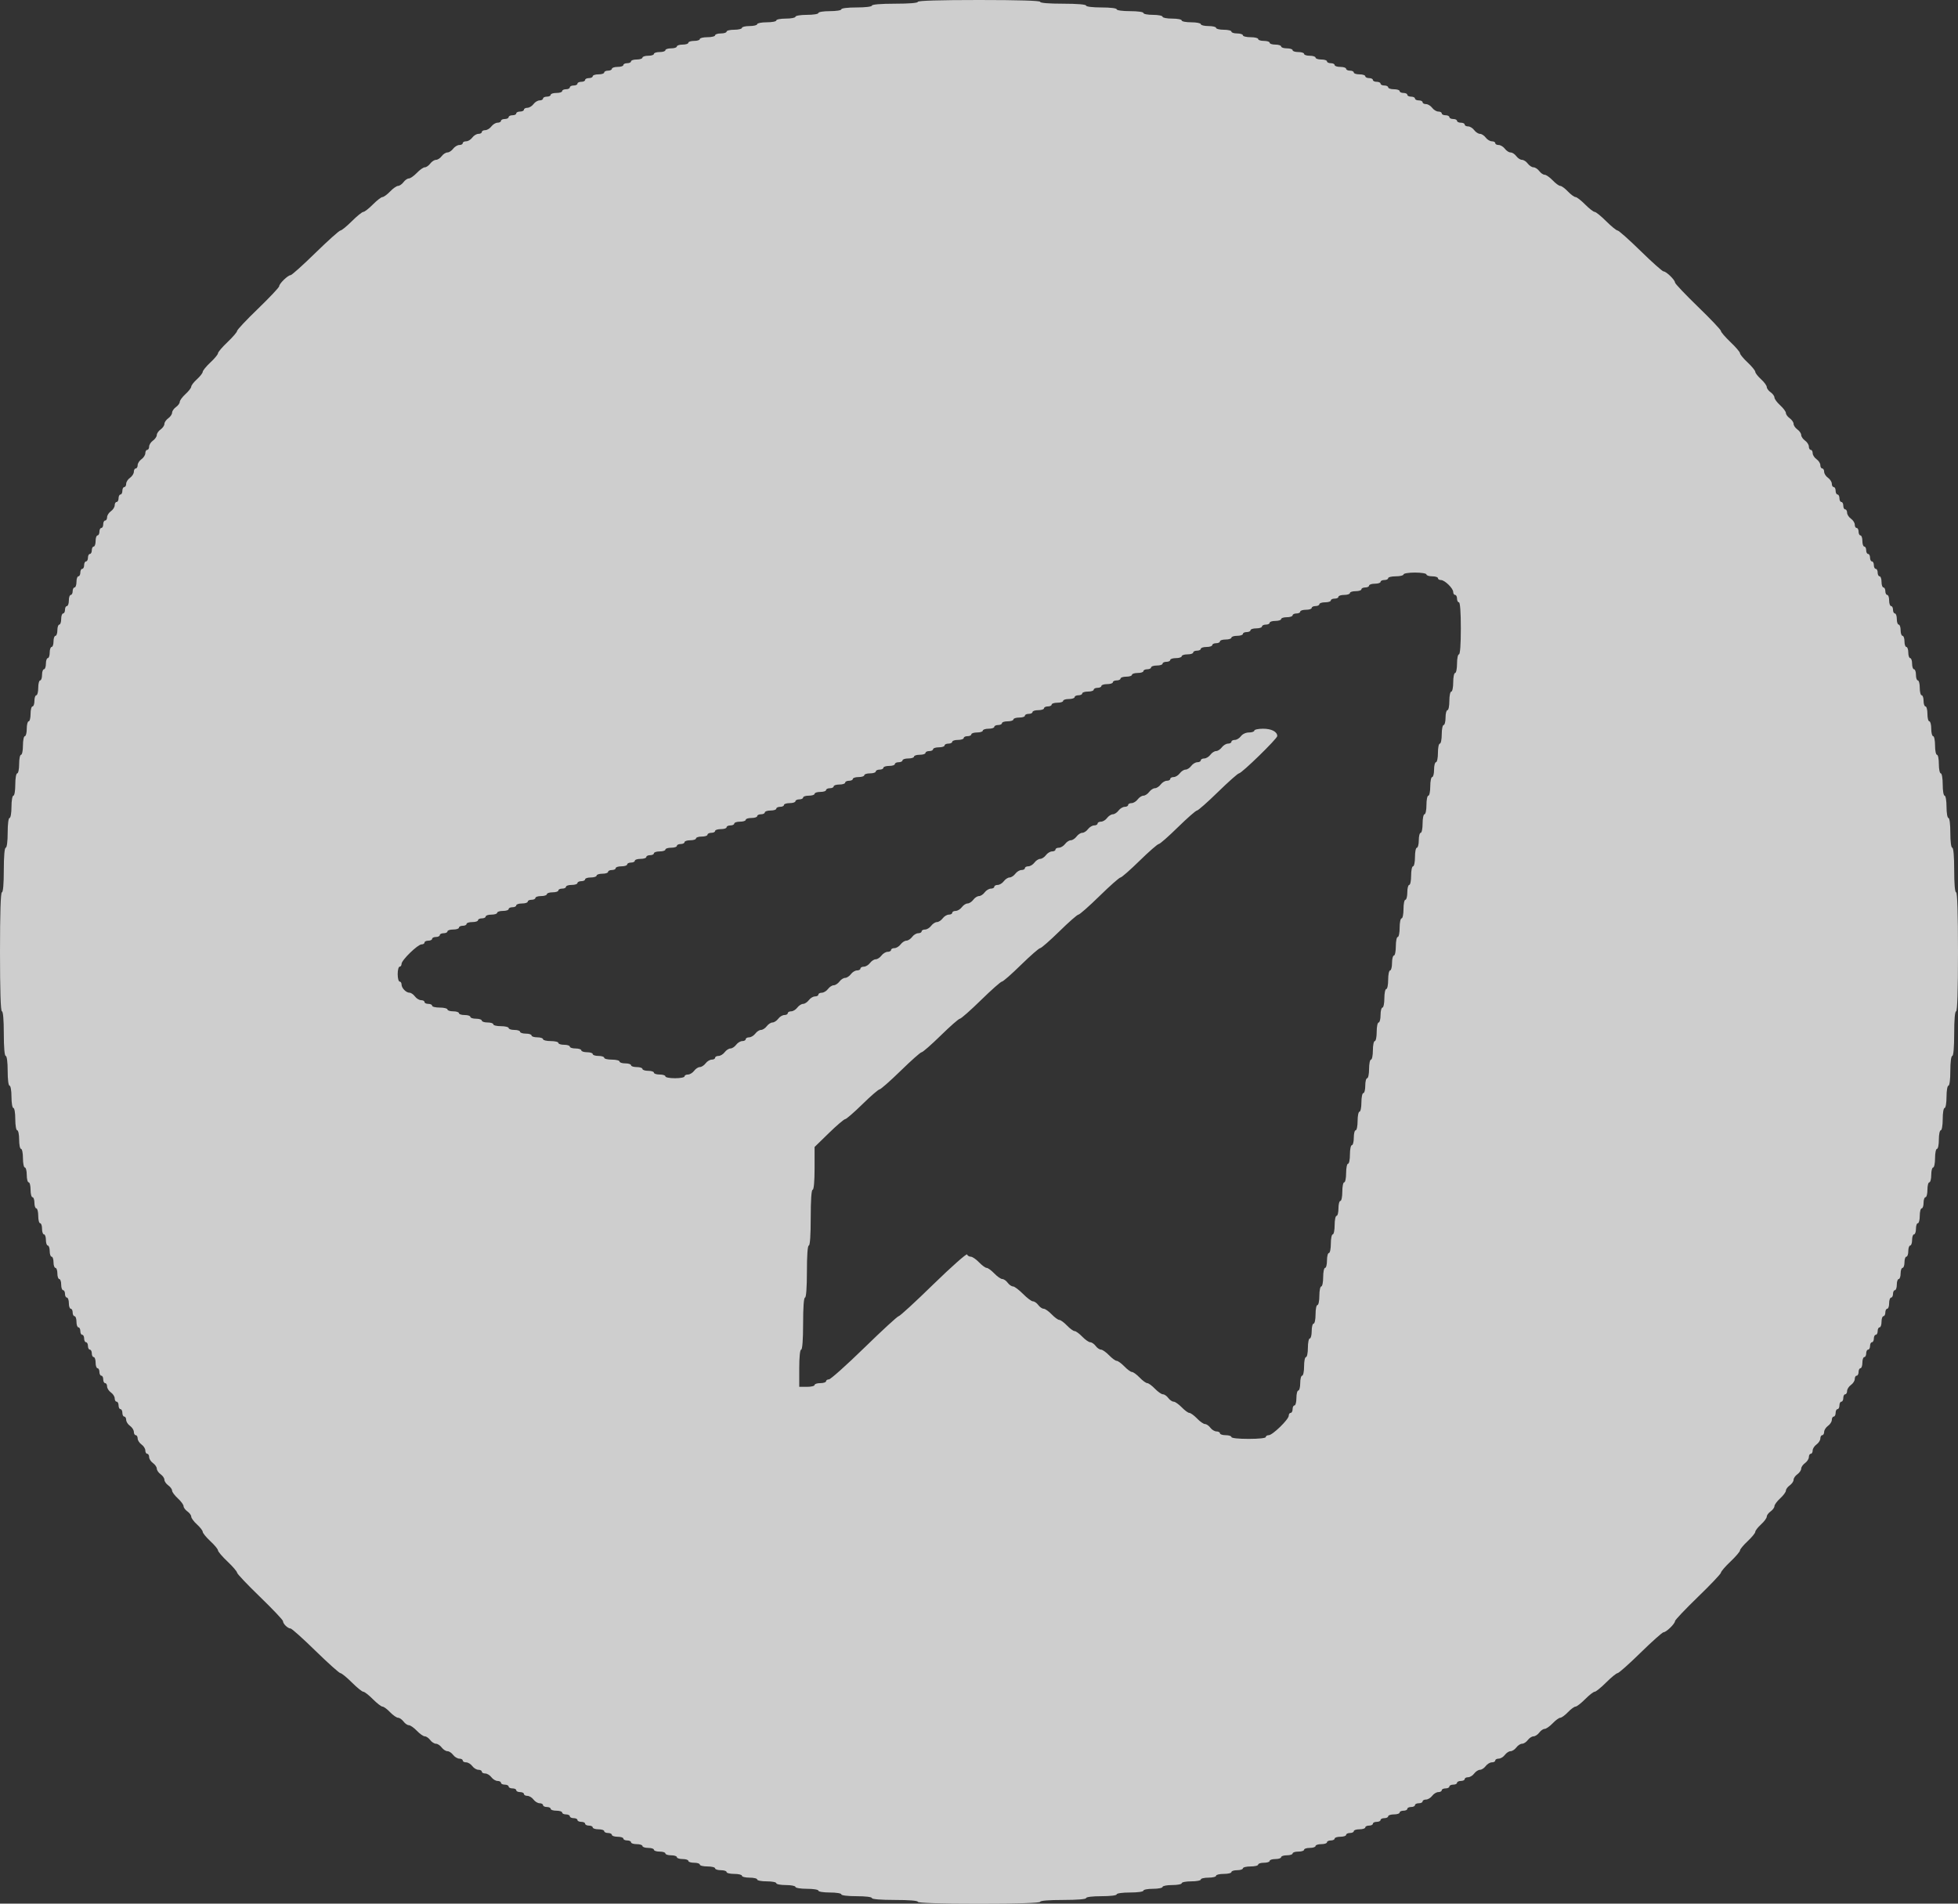 <svg width="36" height="35" viewBox="0 0 36 35" fill="none" xmlns="http://www.w3.org/2000/svg">
<rect x="0" y="0" width="36" height="35" fill="#333333" stroke="none"/>
<path fill-rule="evenodd" clip-rule="evenodd" d="M16.875 0.034C16.875 0.055 16.711 0.068 16.453 0.068C16.195 0.068 16.031 0.082 16.031 0.103C16.031 0.122 15.914 0.137 15.75 0.137C15.586 0.137 15.469 0.151 15.469 0.171C15.469 0.19 15.375 0.205 15.258 0.205C15.141 0.205 15.047 0.22 15.047 0.239C15.047 0.258 14.953 0.273 14.836 0.273C14.719 0.273 14.625 0.289 14.625 0.308C14.625 0.326 14.546 0.342 14.449 0.342C14.352 0.342 14.273 0.357 14.273 0.376C14.273 0.395 14.194 0.41 14.098 0.41C14.001 0.41 13.922 0.426 13.922 0.444C13.922 0.463 13.859 0.479 13.781 0.479C13.704 0.479 13.641 0.494 13.641 0.513C13.641 0.531 13.577 0.547 13.5 0.547C13.423 0.547 13.359 0.562 13.359 0.581C13.359 0.6 13.312 0.615 13.254 0.615C13.196 0.615 13.148 0.631 13.148 0.649C13.148 0.668 13.085 0.684 13.008 0.684C12.931 0.684 12.867 0.699 12.867 0.718C12.867 0.737 12.82 0.752 12.762 0.752C12.704 0.752 12.656 0.767 12.656 0.786C12.656 0.805 12.609 0.82 12.551 0.82C12.493 0.82 12.445 0.836 12.445 0.854C12.445 0.873 12.398 0.889 12.34 0.889C12.282 0.889 12.234 0.904 12.234 0.923C12.234 0.942 12.187 0.957 12.129 0.957C12.071 0.957 12.023 0.972 12.023 0.991C12.023 1.01 11.976 1.025 11.918 1.025C11.86 1.025 11.812 1.041 11.812 1.06C11.812 1.078 11.765 1.094 11.707 1.094C11.649 1.094 11.602 1.109 11.602 1.128C11.602 1.147 11.57 1.162 11.531 1.162C11.493 1.162 11.461 1.177 11.461 1.196C11.461 1.215 11.414 1.23 11.355 1.23C11.297 1.23 11.25 1.246 11.25 1.265C11.25 1.283 11.218 1.299 11.18 1.299C11.141 1.299 11.109 1.314 11.109 1.333C11.109 1.352 11.062 1.367 11.004 1.367C10.946 1.367 10.898 1.383 10.898 1.401C10.898 1.42 10.867 1.436 10.828 1.436C10.79 1.436 10.758 1.451 10.758 1.47C10.758 1.489 10.726 1.504 10.688 1.504C10.649 1.504 10.617 1.519 10.617 1.538C10.617 1.557 10.585 1.572 10.547 1.572C10.508 1.572 10.477 1.588 10.477 1.606C10.477 1.625 10.445 1.641 10.406 1.641C10.368 1.641 10.336 1.656 10.336 1.675C10.336 1.694 10.289 1.709 10.23 1.709C10.172 1.709 10.125 1.724 10.125 1.743C10.125 1.762 10.093 1.777 10.055 1.777C10.016 1.777 9.984 1.793 9.984 1.812C9.984 1.83 9.956 1.846 9.922 1.846C9.887 1.846 9.836 1.876 9.809 1.914C9.781 1.952 9.73 1.982 9.695 1.982C9.661 1.982 9.633 1.998 9.633 2.017C9.633 2.035 9.601 2.051 9.562 2.051C9.524 2.051 9.492 2.066 9.492 2.085C9.492 2.104 9.461 2.119 9.422 2.119C9.383 2.119 9.352 2.135 9.352 2.153C9.352 2.172 9.32 2.188 9.281 2.188C9.243 2.188 9.211 2.203 9.211 2.222C9.211 2.24 9.183 2.256 9.148 2.256C9.114 2.256 9.063 2.287 9.035 2.324C9.007 2.362 8.956 2.393 8.922 2.393C8.888 2.393 8.859 2.408 8.859 2.427C8.859 2.446 8.831 2.461 8.797 2.461C8.762 2.461 8.711 2.492 8.684 2.529C8.656 2.567 8.605 2.598 8.57 2.598C8.536 2.598 8.508 2.613 8.508 2.632C8.508 2.651 8.48 2.666 8.445 2.666C8.411 2.666 8.36 2.697 8.332 2.734C8.304 2.772 8.257 2.803 8.227 2.803C8.196 2.803 8.149 2.833 8.121 2.871C8.093 2.909 8.046 2.939 8.016 2.939C7.986 2.939 7.938 2.97 7.91 3.008C7.882 3.045 7.838 3.076 7.811 3.076C7.784 3.076 7.718 3.122 7.664 3.179C7.61 3.235 7.544 3.281 7.517 3.281C7.49 3.281 7.446 3.312 7.418 3.35C7.39 3.387 7.345 3.418 7.319 3.418C7.292 3.418 7.226 3.464 7.172 3.521C7.118 3.577 7.055 3.623 7.032 3.623C7.009 3.623 6.93 3.685 6.855 3.76C6.781 3.835 6.702 3.896 6.68 3.896C6.658 3.896 6.563 3.973 6.469 4.067C6.375 4.161 6.28 4.238 6.259 4.238C6.238 4.238 6.032 4.423 5.801 4.648C5.57 4.874 5.364 5.059 5.343 5.059C5.294 5.059 5.133 5.215 5.133 5.263C5.133 5.283 4.959 5.468 4.746 5.674C4.533 5.879 4.359 6.064 4.359 6.085C4.359 6.106 4.28 6.197 4.184 6.289C4.087 6.381 4.008 6.473 4.008 6.495C4.008 6.516 3.945 6.593 3.867 6.665C3.79 6.737 3.727 6.815 3.727 6.837C3.727 6.859 3.679 6.92 3.621 6.973C3.563 7.025 3.516 7.087 3.516 7.109C3.516 7.132 3.468 7.193 3.41 7.246C3.352 7.299 3.305 7.363 3.305 7.389C3.305 7.415 3.273 7.458 3.234 7.485C3.196 7.512 3.164 7.559 3.164 7.588C3.164 7.617 3.132 7.663 3.094 7.69C3.055 7.718 3.023 7.764 3.023 7.793C3.023 7.822 2.992 7.868 2.953 7.896C2.914 7.923 2.883 7.969 2.883 7.998C2.883 8.027 2.851 8.073 2.812 8.101C2.774 8.128 2.742 8.177 2.742 8.211C2.742 8.244 2.726 8.271 2.707 8.271C2.688 8.271 2.672 8.299 2.672 8.332C2.672 8.366 2.64 8.415 2.602 8.442C2.563 8.469 2.531 8.519 2.531 8.552C2.531 8.586 2.515 8.613 2.496 8.613C2.477 8.613 2.461 8.641 2.461 8.674C2.461 8.708 2.429 8.757 2.391 8.784C2.352 8.811 2.32 8.861 2.32 8.894C2.32 8.928 2.304 8.955 2.285 8.955C2.266 8.955 2.25 8.986 2.25 9.023C2.25 9.061 2.234 9.092 2.215 9.092C2.196 9.092 2.18 9.123 2.18 9.16C2.18 9.198 2.164 9.229 2.145 9.229C2.125 9.229 2.109 9.256 2.109 9.289C2.109 9.323 2.078 9.372 2.039 9.399C2 9.427 1.969 9.476 1.969 9.51C1.969 9.543 1.953 9.57 1.934 9.57C1.914 9.57 1.898 9.601 1.898 9.639C1.898 9.676 1.883 9.707 1.863 9.707C1.844 9.707 1.828 9.738 1.828 9.775C1.828 9.813 1.812 9.844 1.793 9.844C1.774 9.844 1.758 9.89 1.758 9.946C1.758 10.003 1.742 10.049 1.723 10.049C1.703 10.049 1.688 10.08 1.688 10.117C1.688 10.155 1.672 10.185 1.652 10.185C1.633 10.185 1.617 10.216 1.617 10.254C1.617 10.291 1.601 10.322 1.582 10.322C1.563 10.322 1.547 10.353 1.547 10.391C1.547 10.428 1.531 10.459 1.512 10.459C1.492 10.459 1.477 10.49 1.477 10.527C1.477 10.565 1.461 10.596 1.441 10.596C1.422 10.596 1.406 10.642 1.406 10.698C1.406 10.755 1.39 10.801 1.371 10.801C1.352 10.801 1.336 10.832 1.336 10.869C1.336 10.907 1.32 10.938 1.301 10.938C1.281 10.938 1.266 10.984 1.266 11.04C1.266 11.096 1.25 11.143 1.23 11.143C1.211 11.143 1.195 11.173 1.195 11.211C1.195 11.248 1.179 11.279 1.16 11.279C1.141 11.279 1.125 11.325 1.125 11.382C1.125 11.438 1.109 11.484 1.09 11.484C1.071 11.484 1.055 11.53 1.055 11.587C1.055 11.643 1.039 11.69 1.02 11.69C1 11.69 0.984 11.736 0.984 11.792C0.984 11.848 0.969 11.895 0.949 11.895C0.93 11.895 0.914 11.941 0.914 11.997C0.914 12.053 0.898 12.1 0.879 12.1C0.86 12.1 0.844 12.146 0.844 12.202C0.844 12.258 0.828 12.305 0.809 12.305C0.789 12.305 0.773 12.351 0.773 12.407C0.773 12.464 0.758 12.51 0.738 12.51C0.719 12.51 0.703 12.571 0.703 12.646C0.703 12.722 0.687 12.783 0.668 12.783C0.649 12.783 0.633 12.829 0.633 12.886C0.633 12.942 0.617 12.988 0.598 12.988C0.578 12.988 0.562 13.05 0.562 13.125C0.562 13.2 0.547 13.262 0.527 13.262C0.508 13.262 0.492 13.323 0.492 13.398C0.492 13.474 0.476 13.535 0.457 13.535C0.438 13.535 0.422 13.612 0.422 13.706C0.422 13.8 0.406 13.877 0.387 13.877C0.367 13.877 0.352 13.954 0.352 14.048C0.352 14.142 0.336 14.219 0.316 14.219C0.297 14.219 0.281 14.31 0.281 14.424C0.281 14.538 0.266 14.629 0.246 14.629C0.227 14.629 0.211 14.72 0.211 14.834C0.211 14.948 0.195 15.039 0.176 15.039C0.155 15.039 0.141 15.153 0.141 15.312C0.141 15.472 0.126 15.586 0.105 15.586C0.084 15.586 0.07 15.745 0.07 15.996C0.07 16.247 0.057 16.406 0.035 16.406C0.012 16.406 0 16.794 0 17.5C0 18.206 0.012 18.594 0.035 18.594C0.057 18.594 0.07 18.753 0.07 19.004C0.07 19.255 0.084 19.414 0.105 19.414C0.126 19.414 0.141 19.528 0.141 19.688C0.141 19.847 0.155 19.961 0.176 19.961C0.195 19.961 0.211 20.052 0.211 20.166C0.211 20.28 0.227 20.371 0.246 20.371C0.266 20.371 0.281 20.462 0.281 20.576C0.281 20.69 0.297 20.781 0.316 20.781C0.336 20.781 0.352 20.858 0.352 20.952C0.352 21.046 0.367 21.123 0.387 21.123C0.406 21.123 0.422 21.2 0.422 21.294C0.422 21.388 0.438 21.465 0.457 21.465C0.476 21.465 0.492 21.526 0.492 21.602C0.492 21.677 0.508 21.738 0.527 21.738C0.547 21.738 0.562 21.8 0.562 21.875C0.562 21.95 0.578 22.012 0.598 22.012C0.617 22.012 0.633 22.058 0.633 22.114C0.633 22.171 0.649 22.217 0.668 22.217C0.687 22.217 0.703 22.278 0.703 22.354C0.703 22.429 0.719 22.49 0.738 22.49C0.758 22.49 0.773 22.536 0.773 22.593C0.773 22.649 0.789 22.695 0.809 22.695C0.828 22.695 0.844 22.741 0.844 22.798C0.844 22.854 0.86 22.9 0.879 22.9C0.898 22.9 0.914 22.947 0.914 23.003C0.914 23.059 0.93 23.105 0.949 23.105C0.969 23.105 0.984 23.152 0.984 23.208C0.984 23.264 1 23.311 1.02 23.311C1.039 23.311 1.055 23.357 1.055 23.413C1.055 23.47 1.071 23.516 1.09 23.516C1.109 23.516 1.125 23.562 1.125 23.618C1.125 23.675 1.141 23.721 1.16 23.721C1.179 23.721 1.195 23.752 1.195 23.789C1.195 23.827 1.211 23.857 1.23 23.857C1.25 23.857 1.266 23.904 1.266 23.96C1.266 24.016 1.281 24.062 1.301 24.062C1.32 24.062 1.336 24.093 1.336 24.131C1.336 24.169 1.352 24.199 1.371 24.199C1.39 24.199 1.406 24.245 1.406 24.302C1.406 24.358 1.422 24.404 1.441 24.404C1.461 24.404 1.477 24.435 1.477 24.473C1.477 24.51 1.492 24.541 1.512 24.541C1.531 24.541 1.547 24.572 1.547 24.609C1.547 24.647 1.563 24.678 1.582 24.678C1.601 24.678 1.617 24.709 1.617 24.746C1.617 24.784 1.633 24.814 1.652 24.814C1.672 24.814 1.688 24.845 1.688 24.883C1.688 24.92 1.703 24.951 1.723 24.951C1.742 24.951 1.758 24.997 1.758 25.054C1.758 25.11 1.774 25.156 1.793 25.156C1.812 25.156 1.828 25.187 1.828 25.225C1.828 25.262 1.844 25.293 1.863 25.293C1.883 25.293 1.898 25.324 1.898 25.361C1.898 25.399 1.914 25.43 1.934 25.43C1.953 25.43 1.969 25.457 1.969 25.491C1.969 25.524 2 25.573 2.039 25.601C2.078 25.628 2.109 25.677 2.109 25.711C2.109 25.744 2.125 25.771 2.145 25.771C2.164 25.771 2.18 25.802 2.18 25.84C2.18 25.877 2.196 25.908 2.215 25.908C2.234 25.908 2.25 25.939 2.25 25.977C2.25 26.014 2.266 26.045 2.285 26.045C2.304 26.045 2.32 26.072 2.32 26.106C2.32 26.139 2.352 26.189 2.391 26.216C2.429 26.243 2.461 26.293 2.461 26.326C2.461 26.359 2.477 26.387 2.496 26.387C2.515 26.387 2.531 26.414 2.531 26.448C2.531 26.481 2.563 26.53 2.602 26.558C2.64 26.585 2.672 26.634 2.672 26.668C2.672 26.701 2.688 26.729 2.707 26.729C2.726 26.729 2.742 26.756 2.742 26.789C2.742 26.823 2.774 26.872 2.812 26.899C2.851 26.927 2.883 26.973 2.883 27.002C2.883 27.031 2.914 27.077 2.953 27.105C2.992 27.132 3.023 27.178 3.023 27.207C3.023 27.236 3.055 27.282 3.094 27.31C3.132 27.337 3.164 27.38 3.164 27.406C3.164 27.432 3.212 27.496 3.27 27.549C3.328 27.602 3.375 27.666 3.375 27.692C3.375 27.718 3.407 27.761 3.445 27.788C3.484 27.815 3.516 27.859 3.516 27.884C3.516 27.91 3.563 27.975 3.621 28.027C3.679 28.08 3.727 28.141 3.727 28.163C3.727 28.186 3.79 28.263 3.867 28.335C3.945 28.407 4.008 28.484 4.008 28.505C4.008 28.527 4.087 28.619 4.184 28.711C4.28 28.802 4.359 28.894 4.359 28.915C4.359 28.935 4.549 29.136 4.781 29.36C5.013 29.585 5.203 29.785 5.203 29.806C5.203 29.855 5.292 29.941 5.342 29.941C5.364 29.941 5.57 30.126 5.801 30.352C6.032 30.577 6.238 30.762 6.259 30.762C6.28 30.762 6.375 30.839 6.469 30.933C6.563 31.027 6.658 31.104 6.68 31.104C6.702 31.104 6.781 31.165 6.855 31.24C6.93 31.315 7.009 31.377 7.032 31.377C7.055 31.377 7.118 31.423 7.172 31.48C7.226 31.536 7.292 31.582 7.319 31.582C7.345 31.582 7.39 31.613 7.418 31.65C7.446 31.688 7.49 31.719 7.517 31.719C7.544 31.719 7.61 31.765 7.664 31.821C7.718 31.878 7.784 31.924 7.811 31.924C7.838 31.924 7.882 31.955 7.91 31.992C7.938 32.03 7.986 32.06 8.016 32.06C8.046 32.06 8.093 32.091 8.121 32.129C8.149 32.166 8.196 32.197 8.227 32.197C8.257 32.197 8.304 32.228 8.332 32.266C8.36 32.303 8.411 32.334 8.445 32.334C8.48 32.334 8.508 32.349 8.508 32.368C8.508 32.387 8.536 32.402 8.57 32.402C8.605 32.402 8.656 32.433 8.684 32.471C8.711 32.508 8.762 32.539 8.797 32.539C8.831 32.539 8.859 32.554 8.859 32.573C8.859 32.592 8.888 32.607 8.922 32.607C8.956 32.607 9.007 32.638 9.035 32.676C9.063 32.713 9.114 32.744 9.148 32.744C9.183 32.744 9.211 32.76 9.211 32.778C9.211 32.797 9.243 32.812 9.281 32.812C9.32 32.812 9.352 32.828 9.352 32.847C9.352 32.865 9.383 32.881 9.422 32.881C9.461 32.881 9.492 32.896 9.492 32.915C9.492 32.934 9.524 32.949 9.562 32.949C9.601 32.949 9.633 32.965 9.633 32.983C9.633 33.002 9.661 33.018 9.695 33.018C9.73 33.018 9.781 33.048 9.809 33.086C9.836 33.123 9.887 33.154 9.922 33.154C9.956 33.154 9.984 33.17 9.984 33.188C9.984 33.207 10.016 33.223 10.055 33.223C10.093 33.223 10.125 33.238 10.125 33.257C10.125 33.276 10.172 33.291 10.23 33.291C10.289 33.291 10.336 33.306 10.336 33.325C10.336 33.344 10.368 33.359 10.406 33.359C10.445 33.359 10.477 33.375 10.477 33.394C10.477 33.412 10.508 33.428 10.547 33.428C10.585 33.428 10.617 33.443 10.617 33.462C10.617 33.481 10.649 33.496 10.688 33.496C10.726 33.496 10.758 33.511 10.758 33.53C10.758 33.549 10.79 33.565 10.828 33.565C10.867 33.565 10.898 33.58 10.898 33.599C10.898 33.617 10.946 33.633 11.004 33.633C11.062 33.633 11.109 33.648 11.109 33.667C11.109 33.686 11.141 33.701 11.18 33.701C11.218 33.701 11.25 33.717 11.25 33.735C11.25 33.754 11.297 33.77 11.355 33.77C11.414 33.77 11.461 33.785 11.461 33.804C11.461 33.822 11.493 33.838 11.531 33.838C11.57 33.838 11.602 33.853 11.602 33.872C11.602 33.891 11.649 33.906 11.707 33.906C11.765 33.906 11.812 33.922 11.812 33.94C11.812 33.959 11.86 33.975 11.918 33.975C11.976 33.975 12.023 33.99 12.023 34.009C12.023 34.028 12.071 34.043 12.129 34.043C12.187 34.043 12.234 34.058 12.234 34.077C12.234 34.096 12.282 34.111 12.34 34.111C12.398 34.111 12.445 34.127 12.445 34.145C12.445 34.164 12.493 34.18 12.551 34.18C12.609 34.18 12.656 34.195 12.656 34.214C12.656 34.233 12.704 34.248 12.762 34.248C12.82 34.248 12.867 34.263 12.867 34.282C12.867 34.301 12.931 34.316 13.008 34.316C13.085 34.316 13.148 34.332 13.148 34.351C13.148 34.369 13.196 34.385 13.254 34.385C13.312 34.385 13.359 34.4 13.359 34.419C13.359 34.438 13.423 34.453 13.5 34.453C13.577 34.453 13.641 34.468 13.641 34.487C13.641 34.506 13.704 34.522 13.781 34.522C13.859 34.522 13.922 34.537 13.922 34.556C13.922 34.575 14.001 34.59 14.098 34.59C14.194 34.59 14.273 34.605 14.273 34.624C14.273 34.643 14.352 34.658 14.449 34.658C14.546 34.658 14.625 34.674 14.625 34.692C14.625 34.711 14.719 34.727 14.836 34.727C14.953 34.727 15.047 34.742 15.047 34.761C15.047 34.78 15.141 34.795 15.258 34.795C15.375 34.795 15.469 34.81 15.469 34.829C15.469 34.849 15.586 34.863 15.75 34.863C15.914 34.863 16.031 34.877 16.031 34.898C16.031 34.918 16.195 34.932 16.453 34.932C16.711 34.932 16.875 34.945 16.875 34.966C16.875 34.988 17.273 35 18 35C18.727 35 19.125 34.988 19.125 34.966C19.125 34.945 19.289 34.932 19.547 34.932C19.805 34.932 19.969 34.918 19.969 34.898C19.969 34.877 20.086 34.863 20.25 34.863C20.414 34.863 20.531 34.849 20.531 34.829C20.531 34.81 20.637 34.795 20.777 34.795C20.918 34.795 21.023 34.78 21.023 34.761C21.023 34.742 21.102 34.727 21.199 34.727C21.296 34.727 21.375 34.711 21.375 34.692C21.375 34.674 21.454 34.658 21.551 34.658C21.648 34.658 21.727 34.643 21.727 34.624C21.727 34.605 21.806 34.59 21.902 34.59C21.999 34.59 22.078 34.575 22.078 34.556C22.078 34.537 22.141 34.522 22.219 34.522C22.296 34.522 22.359 34.506 22.359 34.487C22.359 34.468 22.423 34.453 22.5 34.453C22.577 34.453 22.641 34.438 22.641 34.419C22.641 34.4 22.688 34.385 22.746 34.385C22.804 34.385 22.852 34.369 22.852 34.351C22.852 34.332 22.915 34.316 22.992 34.316C23.07 34.316 23.133 34.301 23.133 34.282C23.133 34.263 23.18 34.248 23.238 34.248C23.296 34.248 23.344 34.233 23.344 34.214C23.344 34.195 23.391 34.18 23.449 34.18C23.507 34.18 23.555 34.164 23.555 34.145C23.555 34.127 23.602 34.111 23.66 34.111C23.718 34.111 23.766 34.096 23.766 34.077C23.766 34.058 23.813 34.043 23.871 34.043C23.929 34.043 23.977 34.028 23.977 34.009C23.977 33.99 24.024 33.975 24.082 33.975C24.14 33.975 24.188 33.959 24.188 33.94C24.188 33.922 24.235 33.906 24.293 33.906C24.351 33.906 24.398 33.891 24.398 33.872C24.398 33.853 24.43 33.838 24.469 33.838C24.507 33.838 24.539 33.822 24.539 33.804C24.539 33.785 24.587 33.77 24.645 33.77C24.703 33.77 24.75 33.754 24.75 33.735C24.75 33.717 24.782 33.701 24.82 33.701C24.859 33.701 24.891 33.686 24.891 33.667C24.891 33.648 24.938 33.633 24.996 33.633C25.054 33.633 25.102 33.617 25.102 33.599C25.102 33.58 25.133 33.565 25.172 33.565C25.21 33.565 25.242 33.549 25.242 33.53C25.242 33.511 25.274 33.496 25.312 33.496C25.351 33.496 25.383 33.481 25.383 33.462C25.383 33.443 25.415 33.428 25.453 33.428C25.492 33.428 25.523 33.412 25.523 33.394C25.523 33.375 25.571 33.359 25.629 33.359C25.687 33.359 25.734 33.344 25.734 33.325C25.734 33.306 25.766 33.291 25.805 33.291C25.843 33.291 25.875 33.276 25.875 33.257C25.875 33.238 25.907 33.223 25.945 33.223C25.984 33.223 26.016 33.207 26.016 33.188C26.016 33.17 26.047 33.154 26.086 33.154C26.125 33.154 26.156 33.139 26.156 33.12C26.156 33.101 26.184 33.086 26.219 33.086C26.253 33.086 26.304 33.055 26.332 33.018C26.36 32.98 26.411 32.949 26.445 32.949C26.48 32.949 26.508 32.934 26.508 32.915C26.508 32.896 26.54 32.881 26.578 32.881C26.617 32.881 26.648 32.865 26.648 32.847C26.648 32.828 26.68 32.812 26.719 32.812C26.757 32.812 26.789 32.797 26.789 32.778C26.789 32.76 26.821 32.744 26.859 32.744C26.898 32.744 26.93 32.729 26.93 32.71C26.93 32.691 26.958 32.676 26.992 32.676C27.027 32.676 27.078 32.645 27.105 32.607C27.133 32.57 27.181 32.539 27.211 32.539C27.241 32.539 27.288 32.508 27.316 32.471C27.344 32.433 27.395 32.402 27.43 32.402C27.464 32.402 27.492 32.387 27.492 32.368C27.492 32.349 27.52 32.334 27.555 32.334C27.589 32.334 27.64 32.303 27.668 32.266C27.696 32.228 27.743 32.197 27.773 32.197C27.804 32.197 27.851 32.166 27.879 32.129C27.907 32.091 27.954 32.06 27.984 32.06C28.015 32.06 28.062 32.03 28.09 31.992C28.118 31.955 28.165 31.924 28.195 31.924C28.225 31.924 28.273 31.893 28.301 31.855C28.329 31.818 28.373 31.787 28.4 31.787C28.427 31.787 28.493 31.741 28.547 31.685C28.601 31.628 28.664 31.582 28.688 31.582C28.711 31.582 28.774 31.536 28.828 31.48C28.882 31.423 28.945 31.377 28.968 31.377C28.991 31.377 29.07 31.315 29.145 31.24C29.219 31.165 29.298 31.104 29.32 31.104C29.342 31.104 29.437 31.027 29.531 30.933C29.625 30.839 29.72 30.762 29.741 30.762C29.762 30.762 29.953 30.593 30.164 30.386C30.375 30.179 30.566 30.01 30.586 30.01C30.636 30.01 30.797 29.853 30.797 29.805C30.797 29.785 30.987 29.585 31.219 29.36C31.451 29.136 31.641 28.935 31.641 28.915C31.641 28.894 31.72 28.802 31.816 28.711C31.913 28.619 31.992 28.527 31.992 28.505C31.992 28.484 32.056 28.407 32.133 28.335C32.21 28.263 32.273 28.186 32.273 28.163C32.273 28.141 32.321 28.08 32.379 28.027C32.437 27.975 32.484 27.91 32.484 27.884C32.484 27.859 32.516 27.815 32.555 27.788C32.593 27.761 32.625 27.718 32.625 27.692C32.625 27.666 32.672 27.602 32.73 27.549C32.788 27.496 32.836 27.432 32.836 27.406C32.836 27.38 32.868 27.337 32.906 27.31C32.945 27.282 32.977 27.236 32.977 27.207C32.977 27.178 33.008 27.132 33.047 27.105C33.086 27.077 33.117 27.031 33.117 27.002C33.117 26.973 33.149 26.927 33.188 26.899C33.226 26.872 33.258 26.823 33.258 26.789C33.258 26.756 33.274 26.729 33.293 26.729C33.312 26.729 33.328 26.701 33.328 26.668C33.328 26.634 33.36 26.585 33.398 26.558C33.437 26.53 33.469 26.481 33.469 26.448C33.469 26.414 33.485 26.387 33.504 26.387C33.523 26.387 33.539 26.359 33.539 26.326C33.539 26.293 33.571 26.243 33.609 26.216C33.648 26.189 33.68 26.139 33.68 26.106C33.68 26.072 33.696 26.045 33.715 26.045C33.734 26.045 33.75 26.014 33.75 25.977C33.75 25.939 33.766 25.908 33.785 25.908C33.804 25.908 33.82 25.877 33.82 25.84C33.82 25.802 33.836 25.771 33.855 25.771C33.875 25.771 33.891 25.741 33.891 25.703C33.891 25.666 33.906 25.635 33.926 25.635C33.945 25.635 33.961 25.607 33.961 25.574C33.961 25.541 33.993 25.491 34.031 25.464C34.07 25.437 34.102 25.387 34.102 25.354C34.102 25.32 34.117 25.293 34.137 25.293C34.156 25.293 34.172 25.262 34.172 25.225C34.172 25.187 34.188 25.156 34.207 25.156C34.226 25.156 34.242 25.11 34.242 25.054C34.242 24.997 34.258 24.951 34.277 24.951C34.297 24.951 34.312 24.92 34.312 24.883C34.312 24.845 34.328 24.814 34.348 24.814C34.367 24.814 34.383 24.784 34.383 24.746C34.383 24.709 34.399 24.678 34.418 24.678C34.437 24.678 34.453 24.647 34.453 24.609C34.453 24.572 34.469 24.541 34.488 24.541C34.508 24.541 34.523 24.51 34.523 24.473C34.523 24.435 34.539 24.404 34.559 24.404C34.578 24.404 34.594 24.358 34.594 24.302C34.594 24.245 34.61 24.199 34.629 24.199C34.648 24.199 34.664 24.169 34.664 24.131C34.664 24.093 34.68 24.062 34.699 24.062C34.719 24.062 34.734 24.016 34.734 23.96C34.734 23.904 34.75 23.857 34.77 23.857C34.789 23.857 34.805 23.827 34.805 23.789C34.805 23.752 34.821 23.721 34.84 23.721C34.859 23.721 34.875 23.675 34.875 23.618C34.875 23.562 34.891 23.516 34.91 23.516C34.929 23.516 34.945 23.47 34.945 23.413C34.945 23.357 34.961 23.311 34.98 23.311C35 23.311 35.016 23.264 35.016 23.208C35.016 23.152 35.031 23.105 35.051 23.105C35.07 23.105 35.086 23.059 35.086 23.003C35.086 22.947 35.102 22.9 35.121 22.9C35.14 22.9 35.156 22.854 35.156 22.798C35.156 22.741 35.172 22.695 35.191 22.695C35.211 22.695 35.227 22.649 35.227 22.593C35.227 22.536 35.242 22.49 35.262 22.49C35.281 22.49 35.297 22.429 35.297 22.354C35.297 22.278 35.313 22.217 35.332 22.217C35.351 22.217 35.367 22.171 35.367 22.114C35.367 22.058 35.383 22.012 35.402 22.012C35.422 22.012 35.438 21.95 35.438 21.875C35.438 21.8 35.453 21.738 35.473 21.738C35.492 21.738 35.508 21.677 35.508 21.602C35.508 21.526 35.524 21.465 35.543 21.465C35.562 21.465 35.578 21.388 35.578 21.294C35.578 21.2 35.594 21.123 35.613 21.123C35.633 21.123 35.648 21.046 35.648 20.952C35.648 20.858 35.664 20.781 35.684 20.781C35.703 20.781 35.719 20.69 35.719 20.576C35.719 20.462 35.734 20.371 35.754 20.371C35.773 20.371 35.789 20.28 35.789 20.166C35.789 20.052 35.805 19.961 35.824 19.961C35.845 19.961 35.859 19.847 35.859 19.688C35.859 19.528 35.874 19.414 35.895 19.414C35.916 19.414 35.93 19.255 35.93 19.004C35.93 18.753 35.943 18.594 35.965 18.594C35.988 18.594 36 18.206 36 17.5C36 16.794 35.988 16.406 35.965 16.406C35.943 16.406 35.93 16.247 35.93 15.996C35.93 15.745 35.916 15.586 35.895 15.586C35.874 15.586 35.859 15.472 35.859 15.312C35.859 15.153 35.845 15.039 35.824 15.039C35.805 15.039 35.789 14.948 35.789 14.834C35.789 14.72 35.773 14.629 35.754 14.629C35.734 14.629 35.719 14.538 35.719 14.424C35.719 14.31 35.703 14.219 35.684 14.219C35.664 14.219 35.648 14.142 35.648 14.048C35.648 13.954 35.633 13.877 35.613 13.877C35.594 13.877 35.578 13.8 35.578 13.706C35.578 13.612 35.562 13.535 35.543 13.535C35.524 13.535 35.508 13.474 35.508 13.398C35.508 13.323 35.492 13.262 35.473 13.262C35.453 13.262 35.438 13.2 35.438 13.125C35.438 13.05 35.422 12.988 35.402 12.988C35.383 12.988 35.367 12.942 35.367 12.886C35.367 12.829 35.351 12.783 35.332 12.783C35.313 12.783 35.297 12.722 35.297 12.646C35.297 12.571 35.281 12.51 35.262 12.51C35.242 12.51 35.227 12.464 35.227 12.407C35.227 12.351 35.211 12.305 35.191 12.305C35.172 12.305 35.156 12.258 35.156 12.202C35.156 12.146 35.14 12.1 35.121 12.1C35.102 12.1 35.086 12.053 35.086 11.997C35.086 11.941 35.07 11.895 35.051 11.895C35.031 11.895 35.016 11.848 35.016 11.792C35.016 11.736 35 11.69 34.98 11.69C34.961 11.69 34.945 11.643 34.945 11.587C34.945 11.53 34.929 11.484 34.91 11.484C34.891 11.484 34.875 11.438 34.875 11.382C34.875 11.325 34.859 11.279 34.84 11.279C34.821 11.279 34.805 11.248 34.805 11.211C34.805 11.173 34.789 11.143 34.77 11.143C34.75 11.143 34.734 11.096 34.734 11.04C34.734 10.984 34.719 10.938 34.699 10.938C34.68 10.938 34.664 10.907 34.664 10.869C34.664 10.832 34.648 10.801 34.629 10.801C34.61 10.801 34.594 10.755 34.594 10.698C34.594 10.642 34.578 10.596 34.559 10.596C34.539 10.596 34.523 10.565 34.523 10.527C34.523 10.49 34.508 10.459 34.488 10.459C34.469 10.459 34.453 10.428 34.453 10.391C34.453 10.353 34.437 10.322 34.418 10.322C34.399 10.322 34.383 10.291 34.383 10.254C34.383 10.216 34.367 10.185 34.348 10.185C34.328 10.185 34.312 10.155 34.312 10.117C34.312 10.08 34.297 10.049 34.277 10.049C34.258 10.049 34.242 10.003 34.242 9.946C34.242 9.89 34.226 9.844 34.207 9.844C34.188 9.844 34.172 9.813 34.172 9.775C34.172 9.738 34.156 9.707 34.137 9.707C34.117 9.707 34.102 9.68 34.102 9.646C34.102 9.613 34.07 9.563 34.031 9.536C33.993 9.509 33.961 9.46 33.961 9.426C33.961 9.393 33.945 9.365 33.926 9.365C33.906 9.365 33.891 9.334 33.891 9.297C33.891 9.259 33.875 9.229 33.855 9.229C33.836 9.229 33.82 9.198 33.82 9.16C33.82 9.123 33.804 9.092 33.785 9.092C33.766 9.092 33.75 9.061 33.75 9.023C33.75 8.986 33.734 8.955 33.715 8.955C33.696 8.955 33.68 8.928 33.68 8.894C33.68 8.861 33.648 8.811 33.609 8.784C33.571 8.757 33.539 8.708 33.539 8.674C33.539 8.641 33.523 8.613 33.504 8.613C33.485 8.613 33.469 8.586 33.469 8.552C33.469 8.519 33.437 8.469 33.398 8.442C33.36 8.415 33.328 8.366 33.328 8.332C33.328 8.299 33.312 8.271 33.293 8.271C33.274 8.271 33.258 8.244 33.258 8.211C33.258 8.177 33.226 8.128 33.188 8.101C33.149 8.073 33.117 8.027 33.117 7.998C33.117 7.969 33.086 7.923 33.047 7.896C33.008 7.868 32.977 7.822 32.977 7.793C32.977 7.764 32.945 7.718 32.906 7.69C32.868 7.663 32.836 7.62 32.836 7.594C32.836 7.568 32.788 7.504 32.73 7.451C32.672 7.399 32.625 7.334 32.625 7.308C32.625 7.282 32.593 7.239 32.555 7.212C32.516 7.185 32.484 7.141 32.484 7.116C32.484 7.09 32.437 7.025 32.379 6.973C32.321 6.92 32.273 6.859 32.273 6.837C32.273 6.815 32.21 6.737 32.133 6.665C32.056 6.593 31.992 6.516 31.992 6.495C31.992 6.473 31.913 6.381 31.816 6.289C31.72 6.197 31.641 6.106 31.641 6.085C31.641 6.065 31.451 5.864 31.219 5.64C30.987 5.415 30.797 5.215 30.797 5.195C30.797 5.147 30.636 4.99 30.586 4.99C30.566 4.99 30.375 4.821 30.164 4.614C29.953 4.407 29.762 4.238 29.741 4.238C29.72 4.238 29.625 4.161 29.531 4.067C29.437 3.973 29.342 3.896 29.32 3.896C29.298 3.896 29.219 3.835 29.145 3.76C29.07 3.685 28.991 3.623 28.968 3.623C28.945 3.623 28.882 3.577 28.828 3.521C28.774 3.464 28.711 3.418 28.688 3.418C28.664 3.418 28.601 3.372 28.547 3.315C28.493 3.259 28.427 3.213 28.4 3.213C28.373 3.213 28.329 3.182 28.301 3.145C28.273 3.107 28.225 3.076 28.195 3.076C28.165 3.076 28.118 3.045 28.09 3.008C28.062 2.97 28.015 2.939 27.984 2.939C27.954 2.939 27.907 2.909 27.879 2.871C27.851 2.833 27.804 2.803 27.773 2.803C27.743 2.803 27.696 2.772 27.668 2.734C27.64 2.697 27.589 2.666 27.555 2.666C27.52 2.666 27.492 2.651 27.492 2.632C27.492 2.613 27.464 2.598 27.43 2.598C27.395 2.598 27.344 2.567 27.316 2.529C27.288 2.492 27.241 2.461 27.211 2.461C27.181 2.461 27.133 2.43 27.105 2.393C27.078 2.355 27.027 2.324 26.992 2.324C26.958 2.324 26.93 2.309 26.93 2.29C26.93 2.271 26.898 2.256 26.859 2.256C26.821 2.256 26.789 2.24 26.789 2.222C26.789 2.203 26.757 2.188 26.719 2.188C26.68 2.188 26.648 2.172 26.648 2.153C26.648 2.135 26.617 2.119 26.578 2.119C26.54 2.119 26.508 2.104 26.508 2.085C26.508 2.066 26.48 2.051 26.445 2.051C26.411 2.051 26.36 2.02 26.332 1.982C26.304 1.945 26.253 1.914 26.219 1.914C26.184 1.914 26.156 1.899 26.156 1.88C26.156 1.861 26.125 1.846 26.086 1.846C26.047 1.846 26.016 1.83 26.016 1.812C26.016 1.793 25.984 1.777 25.945 1.777C25.907 1.777 25.875 1.762 25.875 1.743C25.875 1.724 25.843 1.709 25.805 1.709C25.766 1.709 25.734 1.694 25.734 1.675C25.734 1.656 25.687 1.641 25.629 1.641C25.571 1.641 25.523 1.625 25.523 1.606C25.523 1.588 25.492 1.572 25.453 1.572C25.415 1.572 25.383 1.557 25.383 1.538C25.383 1.519 25.351 1.504 25.312 1.504C25.274 1.504 25.242 1.489 25.242 1.47C25.242 1.451 25.21 1.436 25.172 1.436C25.133 1.436 25.102 1.42 25.102 1.401C25.102 1.383 25.054 1.367 24.996 1.367C24.938 1.367 24.891 1.352 24.891 1.333C24.891 1.314 24.859 1.299 24.82 1.299C24.782 1.299 24.75 1.283 24.75 1.265C24.75 1.246 24.703 1.23 24.645 1.23C24.587 1.23 24.539 1.215 24.539 1.196C24.539 1.177 24.507 1.162 24.469 1.162C24.43 1.162 24.398 1.147 24.398 1.128C24.398 1.109 24.351 1.094 24.293 1.094C24.235 1.094 24.188 1.078 24.188 1.06C24.188 1.041 24.14 1.025 24.082 1.025C24.024 1.025 23.977 1.01 23.977 0.991C23.977 0.972 23.929 0.957 23.871 0.957C23.813 0.957 23.766 0.942 23.766 0.923C23.766 0.904 23.718 0.889 23.66 0.889C23.602 0.889 23.555 0.873 23.555 0.854C23.555 0.836 23.507 0.82 23.449 0.82C23.391 0.82 23.344 0.805 23.344 0.786C23.344 0.767 23.296 0.752 23.238 0.752C23.18 0.752 23.133 0.737 23.133 0.718C23.133 0.699 23.07 0.684 22.992 0.684C22.915 0.684 22.852 0.668 22.852 0.649C22.852 0.631 22.804 0.615 22.746 0.615C22.688 0.615 22.641 0.6 22.641 0.581C22.641 0.562 22.577 0.547 22.5 0.547C22.423 0.547 22.359 0.531 22.359 0.513C22.359 0.494 22.296 0.479 22.219 0.479C22.141 0.479 22.078 0.463 22.078 0.444C22.078 0.426 21.999 0.41 21.902 0.41C21.806 0.41 21.727 0.395 21.727 0.376C21.727 0.357 21.648 0.342 21.551 0.342C21.454 0.342 21.375 0.326 21.375 0.308C21.375 0.289 21.296 0.273 21.199 0.273C21.102 0.273 21.023 0.258 21.023 0.239C21.023 0.22 20.918 0.205 20.777 0.205C20.637 0.205 20.531 0.19 20.531 0.171C20.531 0.151 20.414 0.137 20.25 0.137C20.086 0.137 19.969 0.122 19.969 0.103C19.969 0.082 19.805 0.068 19.547 0.068C19.289 0.068 19.125 0.055 19.125 0.034C19.125 0.012 18.727 0 18 0C17.273 0 16.875 0.012 16.875 0.034ZM26.227 10.562C26.227 10.58 26.274 10.596 26.332 10.596C26.39 10.596 26.438 10.611 26.438 10.63C26.438 10.649 26.462 10.664 26.492 10.664C26.562 10.664 26.719 10.816 26.719 10.885C26.719 10.914 26.735 10.938 26.754 10.938C26.773 10.938 26.789 10.968 26.789 11.006C26.789 11.043 26.805 11.074 26.824 11.074C26.846 11.074 26.859 11.257 26.859 11.553C26.859 11.849 26.846 12.031 26.824 12.031C26.805 12.031 26.789 12.108 26.789 12.202C26.789 12.296 26.773 12.373 26.754 12.373C26.735 12.373 26.719 12.45 26.719 12.544C26.719 12.638 26.703 12.715 26.684 12.715C26.664 12.715 26.648 12.792 26.648 12.886C26.648 12.98 26.633 13.057 26.613 13.057C26.594 13.057 26.578 13.118 26.578 13.193C26.578 13.269 26.562 13.33 26.543 13.33C26.524 13.33 26.508 13.407 26.508 13.501C26.508 13.595 26.492 13.672 26.473 13.672C26.453 13.672 26.438 13.749 26.438 13.843C26.438 13.937 26.422 14.014 26.402 14.014C26.383 14.014 26.367 14.075 26.367 14.15C26.367 14.226 26.351 14.287 26.332 14.287C26.313 14.287 26.297 14.364 26.297 14.458C26.297 14.552 26.281 14.629 26.262 14.629C26.242 14.629 26.227 14.706 26.227 14.8C26.227 14.894 26.211 14.971 26.191 14.971C26.172 14.971 26.156 15.048 26.156 15.142C26.156 15.236 26.14 15.312 26.121 15.312C26.102 15.312 26.086 15.374 26.086 15.449C26.086 15.524 26.07 15.586 26.051 15.586C26.031 15.586 26.016 15.663 26.016 15.757C26.016 15.851 26 15.928 25.98 15.928C25.961 15.928 25.945 16.005 25.945 16.099C25.945 16.193 25.93 16.27 25.91 16.27C25.891 16.27 25.875 16.331 25.875 16.406C25.875 16.481 25.859 16.543 25.84 16.543C25.82 16.543 25.805 16.62 25.805 16.714C25.805 16.808 25.789 16.885 25.77 16.885C25.75 16.885 25.734 16.962 25.734 17.056C25.734 17.15 25.719 17.227 25.699 17.227C25.68 17.227 25.664 17.303 25.664 17.398C25.664 17.491 25.648 17.568 25.629 17.568C25.61 17.568 25.594 17.63 25.594 17.705C25.594 17.78 25.578 17.842 25.559 17.842C25.539 17.842 25.523 17.919 25.523 18.013C25.523 18.107 25.508 18.184 25.488 18.184C25.469 18.184 25.453 18.261 25.453 18.355C25.453 18.448 25.437 18.525 25.418 18.525C25.399 18.525 25.383 18.587 25.383 18.662C25.383 18.737 25.367 18.799 25.348 18.799C25.328 18.799 25.312 18.876 25.312 18.97C25.312 19.064 25.297 19.141 25.277 19.141C25.258 19.141 25.242 19.218 25.242 19.311C25.242 19.405 25.226 19.482 25.207 19.482C25.188 19.482 25.172 19.559 25.172 19.653C25.172 19.747 25.156 19.824 25.137 19.824C25.117 19.824 25.102 19.886 25.102 19.961C25.102 20.036 25.086 20.098 25.066 20.098C25.047 20.098 25.031 20.175 25.031 20.269C25.031 20.363 25.015 20.439 24.996 20.439C24.977 20.439 24.961 20.516 24.961 20.61C24.961 20.704 24.945 20.781 24.926 20.781C24.906 20.781 24.891 20.843 24.891 20.918C24.891 20.993 24.875 21.055 24.855 21.055C24.836 21.055 24.82 21.132 24.82 21.226C24.82 21.32 24.805 21.396 24.785 21.396C24.766 21.396 24.75 21.473 24.75 21.567C24.75 21.661 24.734 21.738 24.715 21.738C24.695 21.738 24.68 21.815 24.68 21.909C24.68 22.003 24.664 22.08 24.645 22.08C24.625 22.08 24.609 22.142 24.609 22.217C24.609 22.292 24.594 22.354 24.574 22.354C24.555 22.354 24.539 22.43 24.539 22.524C24.539 22.618 24.523 22.695 24.504 22.695C24.485 22.695 24.469 22.772 24.469 22.866C24.469 22.96 24.453 23.037 24.434 23.037C24.414 23.037 24.398 23.099 24.398 23.174C24.398 23.249 24.383 23.311 24.363 23.311C24.344 23.311 24.328 23.387 24.328 23.481C24.328 23.575 24.312 23.652 24.293 23.652C24.274 23.652 24.258 23.729 24.258 23.823C24.258 23.917 24.242 23.994 24.223 23.994C24.203 23.994 24.188 24.071 24.188 24.165C24.188 24.259 24.172 24.336 24.152 24.336C24.133 24.336 24.117 24.398 24.117 24.473C24.117 24.548 24.101 24.609 24.082 24.609C24.063 24.609 24.047 24.686 24.047 24.78C24.047 24.874 24.031 24.951 24.012 24.951C23.992 24.951 23.977 25.028 23.977 25.122C23.977 25.216 23.961 25.293 23.941 25.293C23.922 25.293 23.906 25.355 23.906 25.43C23.906 25.505 23.89 25.566 23.871 25.566C23.852 25.566 23.836 25.628 23.836 25.703C23.836 25.778 23.82 25.84 23.801 25.84C23.781 25.84 23.766 25.871 23.766 25.908C23.766 25.946 23.75 25.977 23.73 25.977C23.711 25.977 23.695 26 23.695 26.029C23.695 26.097 23.397 26.387 23.327 26.387C23.298 26.387 23.273 26.402 23.273 26.421C23.273 26.441 23.145 26.455 22.957 26.455C22.77 26.455 22.641 26.441 22.641 26.421C22.641 26.402 22.593 26.387 22.535 26.387C22.477 26.387 22.43 26.371 22.43 26.352C22.43 26.334 22.401 26.318 22.367 26.318C22.333 26.318 22.282 26.288 22.254 26.25C22.226 26.212 22.181 26.182 22.155 26.182C22.128 26.182 22.062 26.136 22.008 26.079C21.954 26.023 21.89 25.977 21.867 25.977C21.844 25.977 21.781 25.93 21.727 25.874C21.672 25.818 21.606 25.771 21.58 25.771C21.553 25.771 21.508 25.741 21.48 25.703C21.453 25.666 21.408 25.635 21.381 25.635C21.355 25.635 21.289 25.589 21.234 25.532C21.18 25.476 21.117 25.43 21.094 25.43C21.071 25.43 21.007 25.384 20.953 25.327C20.899 25.271 20.836 25.225 20.812 25.225C20.789 25.225 20.726 25.178 20.672 25.122C20.618 25.066 20.554 25.02 20.531 25.02C20.508 25.02 20.445 24.973 20.391 24.917C20.336 24.861 20.27 24.814 20.244 24.814C20.217 24.814 20.172 24.784 20.145 24.746C20.117 24.709 20.072 24.678 20.045 24.678C20.019 24.678 19.953 24.632 19.898 24.575C19.844 24.519 19.781 24.473 19.758 24.473C19.735 24.473 19.671 24.427 19.617 24.37C19.563 24.314 19.5 24.268 19.477 24.268C19.453 24.268 19.39 24.221 19.336 24.165C19.282 24.109 19.216 24.062 19.189 24.062C19.162 24.062 19.118 24.032 19.09 23.994C19.062 23.956 19.018 23.926 18.991 23.926C18.965 23.926 18.883 23.864 18.809 23.789C18.734 23.714 18.652 23.652 18.626 23.652C18.599 23.652 18.555 23.622 18.527 23.584C18.5 23.546 18.455 23.516 18.428 23.516C18.402 23.516 18.335 23.47 18.281 23.413C18.227 23.357 18.164 23.311 18.141 23.311C18.117 23.311 18.054 23.264 18 23.208C17.946 23.152 17.878 23.105 17.848 23.105C17.819 23.105 17.789 23.087 17.781 23.064C17.773 23.042 17.495 23.288 17.163 23.611C16.832 23.935 16.544 24.199 16.523 24.199C16.503 24.199 16.218 24.461 15.891 24.78C15.563 25.1 15.27 25.361 15.241 25.361C15.212 25.361 15.188 25.377 15.188 25.395C15.188 25.414 15.14 25.43 15.082 25.43C15.024 25.43 14.977 25.445 14.977 25.464C14.977 25.483 14.913 25.498 14.836 25.498H14.695V25.156C14.695 24.951 14.709 24.814 14.73 24.814C14.752 24.814 14.766 24.632 14.766 24.336C14.766 24.04 14.779 23.857 14.801 23.857C14.822 23.857 14.836 23.675 14.836 23.379C14.836 23.083 14.849 22.9 14.871 22.9C14.893 22.9 14.906 22.707 14.906 22.388C14.906 22.069 14.919 21.875 14.941 21.875C14.963 21.875 14.977 21.721 14.977 21.481V21.088L15.24 20.832C15.384 20.691 15.52 20.576 15.54 20.576C15.56 20.576 15.702 20.453 15.855 20.303C16.009 20.152 16.151 20.029 16.172 20.029C16.192 20.029 16.367 19.875 16.559 19.688C16.751 19.5 16.925 19.346 16.945 19.346C16.966 19.346 17.124 19.207 17.297 19.038C17.469 18.869 17.628 18.73 17.648 18.73C17.669 18.73 17.843 18.577 18.035 18.389C18.227 18.201 18.401 18.047 18.422 18.047C18.443 18.047 18.601 17.908 18.773 17.739C18.946 17.57 19.104 17.432 19.125 17.432C19.146 17.432 19.304 17.293 19.477 17.124C19.649 16.955 19.807 16.816 19.828 16.816C19.849 16.816 20.023 16.663 20.215 16.475C20.407 16.287 20.581 16.133 20.602 16.133C20.622 16.133 20.781 15.994 20.953 15.825C21.126 15.656 21.284 15.518 21.305 15.518C21.326 15.518 21.484 15.379 21.656 15.21C21.829 15.041 21.987 14.902 22.008 14.902C22.028 14.902 22.203 14.748 22.395 14.56C22.587 14.373 22.76 14.219 22.78 14.219C22.829 14.219 23.484 13.581 23.484 13.533C23.484 13.453 23.378 13.398 23.223 13.398C23.135 13.398 23.062 13.414 23.062 13.433C23.062 13.451 23.018 13.467 22.965 13.467C22.907 13.467 22.846 13.495 22.816 13.535C22.788 13.573 22.738 13.604 22.703 13.604C22.669 13.604 22.641 13.619 22.641 13.638C22.641 13.656 22.613 13.672 22.578 13.672C22.544 13.672 22.493 13.703 22.465 13.74C22.437 13.778 22.39 13.809 22.359 13.809C22.329 13.809 22.282 13.839 22.254 13.877C22.226 13.915 22.175 13.945 22.141 13.945C22.106 13.945 22.078 13.961 22.078 13.979C22.078 13.998 22.05 14.014 22.016 14.014C21.981 14.014 21.93 14.044 21.902 14.082C21.875 14.12 21.827 14.15 21.797 14.15C21.767 14.15 21.719 14.181 21.691 14.219C21.663 14.256 21.613 14.287 21.578 14.287C21.544 14.287 21.516 14.303 21.516 14.321C21.516 14.34 21.488 14.355 21.453 14.355C21.419 14.355 21.368 14.386 21.34 14.424C21.312 14.461 21.265 14.492 21.234 14.492C21.204 14.492 21.157 14.523 21.129 14.56C21.101 14.598 21.054 14.629 21.023 14.629C20.993 14.629 20.946 14.66 20.918 14.697C20.89 14.735 20.839 14.766 20.805 14.766C20.77 14.766 20.742 14.781 20.742 14.8C20.742 14.819 20.714 14.834 20.68 14.834C20.645 14.834 20.594 14.865 20.566 14.902C20.538 14.94 20.491 14.971 20.461 14.971C20.431 14.971 20.383 15.002 20.355 15.039C20.328 15.077 20.277 15.107 20.242 15.107C20.208 15.107 20.18 15.123 20.18 15.142C20.18 15.16 20.151 15.176 20.117 15.176C20.083 15.176 20.032 15.207 20.004 15.244C19.976 15.282 19.929 15.312 19.898 15.312C19.868 15.312 19.821 15.343 19.793 15.381C19.765 15.418 19.718 15.449 19.688 15.449C19.657 15.449 19.61 15.48 19.582 15.518C19.554 15.555 19.503 15.586 19.469 15.586C19.434 15.586 19.406 15.601 19.406 15.62C19.406 15.639 19.378 15.654 19.344 15.654C19.309 15.654 19.258 15.685 19.23 15.723C19.203 15.76 19.155 15.791 19.125 15.791C19.095 15.791 19.047 15.822 19.02 15.859C18.992 15.897 18.941 15.928 18.906 15.928C18.872 15.928 18.844 15.943 18.844 15.962C18.844 15.981 18.816 15.996 18.781 15.996C18.747 15.996 18.696 16.027 18.668 16.064C18.64 16.102 18.593 16.133 18.562 16.133C18.532 16.133 18.485 16.164 18.457 16.201C18.429 16.239 18.378 16.27 18.344 16.27C18.309 16.27 18.281 16.285 18.281 16.304C18.281 16.323 18.253 16.338 18.219 16.338C18.184 16.338 18.133 16.369 18.105 16.406C18.078 16.444 18.03 16.475 18 16.475C17.97 16.475 17.922 16.505 17.895 16.543C17.867 16.581 17.819 16.611 17.789 16.611C17.759 16.611 17.712 16.642 17.684 16.68C17.656 16.717 17.605 16.748 17.57 16.748C17.536 16.748 17.508 16.763 17.508 16.782C17.508 16.801 17.48 16.816 17.445 16.816C17.411 16.816 17.36 16.847 17.332 16.885C17.304 16.922 17.257 16.953 17.227 16.953C17.196 16.953 17.149 16.984 17.121 17.021C17.093 17.059 17.042 17.09 17.008 17.09C16.974 17.09 16.945 17.105 16.945 17.124C16.945 17.143 16.917 17.158 16.883 17.158C16.848 17.158 16.797 17.189 16.77 17.227C16.742 17.264 16.694 17.295 16.664 17.295C16.634 17.295 16.587 17.326 16.559 17.363C16.531 17.401 16.48 17.432 16.445 17.432C16.411 17.432 16.383 17.447 16.383 17.466C16.383 17.485 16.355 17.5 16.32 17.5C16.286 17.5 16.235 17.531 16.207 17.568C16.179 17.606 16.132 17.637 16.102 17.637C16.071 17.637 16.024 17.668 15.996 17.705C15.968 17.743 15.917 17.773 15.883 17.773C15.848 17.773 15.82 17.789 15.82 17.808C15.82 17.826 15.792 17.842 15.758 17.842C15.723 17.842 15.672 17.873 15.645 17.91C15.617 17.948 15.569 17.979 15.539 17.979C15.509 17.979 15.461 18.009 15.434 18.047C15.406 18.084 15.358 18.115 15.328 18.115C15.298 18.115 15.251 18.146 15.223 18.184C15.195 18.221 15.144 18.252 15.109 18.252C15.075 18.252 15.047 18.267 15.047 18.286C15.047 18.305 15.019 18.32 14.984 18.32C14.95 18.32 14.899 18.351 14.871 18.389C14.843 18.426 14.796 18.457 14.766 18.457C14.736 18.457 14.688 18.488 14.66 18.525C14.632 18.563 14.581 18.594 14.547 18.594C14.512 18.594 14.484 18.609 14.484 18.628C14.484 18.647 14.456 18.662 14.422 18.662C14.387 18.662 14.336 18.693 14.309 18.73C14.281 18.768 14.233 18.799 14.203 18.799C14.173 18.799 14.126 18.83 14.098 18.867C14.07 18.905 14.022 18.936 13.992 18.936C13.962 18.936 13.915 18.966 13.887 19.004C13.859 19.041 13.808 19.072 13.774 19.072C13.739 19.072 13.711 19.088 13.711 19.106C13.711 19.125 13.683 19.141 13.648 19.141C13.614 19.141 13.563 19.171 13.535 19.209C13.507 19.247 13.46 19.277 13.43 19.277C13.4 19.277 13.352 19.308 13.324 19.346C13.296 19.383 13.245 19.414 13.211 19.414C13.177 19.414 13.148 19.429 13.148 19.448C13.148 19.467 13.12 19.482 13.086 19.482C13.052 19.482 13.001 19.513 12.973 19.551C12.945 19.588 12.897 19.619 12.867 19.619C12.837 19.619 12.79 19.65 12.762 19.688C12.734 19.725 12.683 19.756 12.649 19.756C12.614 19.756 12.586 19.771 12.586 19.79C12.586 19.809 12.507 19.824 12.41 19.824C12.313 19.824 12.234 19.809 12.234 19.79C12.234 19.771 12.187 19.756 12.129 19.756C12.071 19.756 12.023 19.741 12.023 19.722C12.023 19.703 11.976 19.688 11.918 19.688C11.86 19.688 11.812 19.672 11.812 19.653C11.812 19.634 11.765 19.619 11.707 19.619C11.649 19.619 11.602 19.604 11.602 19.585C11.602 19.566 11.554 19.551 11.496 19.551C11.438 19.551 11.391 19.535 11.391 19.517C11.391 19.498 11.327 19.482 11.25 19.482C11.173 19.482 11.109 19.467 11.109 19.448C11.109 19.429 11.062 19.414 11.004 19.414C10.946 19.414 10.898 19.399 10.898 19.38C10.898 19.361 10.851 19.346 10.793 19.346C10.735 19.346 10.688 19.33 10.688 19.311C10.688 19.293 10.64 19.277 10.582 19.277C10.524 19.277 10.477 19.262 10.477 19.243C10.477 19.224 10.429 19.209 10.371 19.209C10.313 19.209 10.266 19.194 10.266 19.175C10.266 19.156 10.202 19.141 10.125 19.141C10.048 19.141 9.984 19.125 9.984 19.106C9.984 19.088 9.937 19.072 9.879 19.072C9.821 19.072 9.773 19.057 9.773 19.038C9.773 19.019 9.726 19.004 9.668 19.004C9.61 19.004 9.562 18.988 9.562 18.97C9.562 18.951 9.515 18.936 9.457 18.936C9.399 18.936 9.352 18.92 9.352 18.901C9.352 18.883 9.288 18.867 9.211 18.867C9.134 18.867 9.07 18.852 9.07 18.833C9.07 18.814 9.023 18.799 8.965 18.799C8.907 18.799 8.859 18.783 8.859 18.765C8.859 18.746 8.812 18.73 8.754 18.73C8.696 18.73 8.648 18.715 8.648 18.696C8.648 18.677 8.601 18.662 8.543 18.662C8.485 18.662 8.438 18.647 8.438 18.628C8.438 18.609 8.39 18.594 8.332 18.594C8.274 18.594 8.227 18.578 8.227 18.56C8.227 18.541 8.163 18.525 8.086 18.525C8.009 18.525 7.945 18.51 7.945 18.491C7.945 18.472 7.914 18.457 7.875 18.457C7.836 18.457 7.805 18.442 7.805 18.423C7.805 18.404 7.777 18.389 7.742 18.389C7.708 18.389 7.657 18.358 7.629 18.32C7.601 18.283 7.557 18.252 7.531 18.252C7.466 18.252 7.383 18.166 7.383 18.101C7.383 18.071 7.367 18.047 7.348 18.047C7.328 18.047 7.312 17.985 7.312 17.91C7.312 17.835 7.328 17.773 7.348 17.773C7.367 17.773 7.383 17.75 7.383 17.721C7.383 17.653 7.681 17.363 7.751 17.363C7.781 17.363 7.805 17.348 7.805 17.329C7.805 17.31 7.836 17.295 7.875 17.295C7.914 17.295 7.945 17.279 7.945 17.261C7.945 17.242 7.977 17.227 8.016 17.227C8.054 17.227 8.086 17.211 8.086 17.192C8.086 17.174 8.118 17.158 8.156 17.158C8.195 17.158 8.227 17.143 8.227 17.124C8.227 17.105 8.274 17.09 8.332 17.09C8.39 17.09 8.438 17.075 8.438 17.056C8.438 17.037 8.469 17.021 8.508 17.021C8.546 17.021 8.578 17.006 8.578 16.987C8.578 16.968 8.626 16.953 8.684 16.953C8.742 16.953 8.789 16.938 8.789 16.919C8.789 16.9 8.821 16.885 8.859 16.885C8.898 16.885 8.93 16.869 8.93 16.851C8.93 16.832 8.977 16.816 9.035 16.816C9.093 16.816 9.141 16.801 9.141 16.782C9.141 16.763 9.188 16.748 9.246 16.748C9.304 16.748 9.352 16.733 9.352 16.714C9.352 16.695 9.383 16.68 9.422 16.68C9.461 16.68 9.492 16.664 9.492 16.645C9.492 16.627 9.54 16.611 9.598 16.611C9.656 16.611 9.703 16.596 9.703 16.577C9.703 16.558 9.735 16.543 9.773 16.543C9.812 16.543 9.844 16.528 9.844 16.509C9.844 16.49 9.891 16.475 9.949 16.475C10.007 16.475 10.055 16.459 10.055 16.44C10.055 16.422 10.102 16.406 10.16 16.406C10.218 16.406 10.266 16.391 10.266 16.372C10.266 16.353 10.297 16.338 10.336 16.338C10.375 16.338 10.406 16.323 10.406 16.304C10.406 16.285 10.454 16.27 10.512 16.27C10.57 16.27 10.617 16.254 10.617 16.235C10.617 16.217 10.649 16.201 10.688 16.201C10.726 16.201 10.758 16.186 10.758 16.167C10.758 16.148 10.805 16.133 10.863 16.133C10.921 16.133 10.969 16.117 10.969 16.099C10.969 16.08 11.016 16.064 11.074 16.064C11.132 16.064 11.18 16.049 11.18 16.03C11.18 16.012 11.211 15.996 11.25 15.996C11.289 15.996 11.32 15.981 11.32 15.962C11.32 15.943 11.368 15.928 11.426 15.928C11.484 15.928 11.531 15.912 11.531 15.894C11.531 15.875 11.563 15.859 11.602 15.859C11.64 15.859 11.672 15.844 11.672 15.825C11.672 15.806 11.719 15.791 11.777 15.791C11.835 15.791 11.883 15.776 11.883 15.757C11.883 15.738 11.915 15.723 11.953 15.723C11.992 15.723 12.023 15.707 12.023 15.688C12.023 15.67 12.071 15.654 12.129 15.654C12.187 15.654 12.234 15.639 12.234 15.62C12.234 15.601 12.282 15.586 12.34 15.586C12.398 15.586 12.445 15.571 12.445 15.552C12.445 15.533 12.477 15.518 12.516 15.518C12.554 15.518 12.586 15.502 12.586 15.483C12.586 15.465 12.633 15.449 12.691 15.449C12.749 15.449 12.797 15.434 12.797 15.415C12.797 15.396 12.844 15.381 12.902 15.381C12.96 15.381 13.008 15.366 13.008 15.347C13.008 15.328 13.04 15.312 13.078 15.312C13.117 15.312 13.148 15.297 13.148 15.278C13.148 15.259 13.196 15.244 13.254 15.244C13.312 15.244 13.359 15.229 13.359 15.21C13.359 15.191 13.391 15.176 13.43 15.176C13.468 15.176 13.5 15.16 13.5 15.142C13.5 15.123 13.547 15.107 13.605 15.107C13.664 15.107 13.711 15.092 13.711 15.073C13.711 15.054 13.758 15.039 13.816 15.039C13.874 15.039 13.922 15.024 13.922 15.005C13.922 14.986 13.954 14.971 13.992 14.971C14.031 14.971 14.062 14.955 14.062 14.937C14.062 14.918 14.11 14.902 14.168 14.902C14.226 14.902 14.273 14.887 14.273 14.868C14.273 14.849 14.305 14.834 14.344 14.834C14.382 14.834 14.414 14.819 14.414 14.8C14.414 14.781 14.461 14.766 14.52 14.766C14.578 14.766 14.625 14.75 14.625 14.731C14.625 14.713 14.657 14.697 14.695 14.697C14.734 14.697 14.766 14.682 14.766 14.663C14.766 14.644 14.813 14.629 14.871 14.629C14.929 14.629 14.977 14.614 14.977 14.595C14.977 14.576 15.024 14.56 15.082 14.56C15.14 14.56 15.188 14.545 15.188 14.526C15.188 14.508 15.219 14.492 15.258 14.492C15.296 14.492 15.328 14.477 15.328 14.458C15.328 14.439 15.376 14.424 15.434 14.424C15.492 14.424 15.539 14.408 15.539 14.39C15.539 14.371 15.571 14.355 15.609 14.355C15.648 14.355 15.68 14.34 15.68 14.321C15.68 14.303 15.727 14.287 15.785 14.287C15.843 14.287 15.891 14.272 15.891 14.253C15.891 14.234 15.938 14.219 15.996 14.219C16.054 14.219 16.102 14.203 16.102 14.185C16.102 14.166 16.133 14.15 16.172 14.15C16.21 14.15 16.242 14.135 16.242 14.116C16.242 14.097 16.29 14.082 16.348 14.082C16.406 14.082 16.453 14.067 16.453 14.048C16.453 14.029 16.485 14.014 16.523 14.014C16.562 14.014 16.594 13.998 16.594 13.979C16.594 13.961 16.641 13.945 16.699 13.945C16.757 13.945 16.805 13.93 16.805 13.911C16.805 13.892 16.852 13.877 16.91 13.877C16.968 13.877 17.016 13.862 17.016 13.843C17.016 13.824 17.047 13.809 17.086 13.809C17.125 13.809 17.156 13.793 17.156 13.774C17.156 13.756 17.204 13.74 17.262 13.74C17.32 13.74 17.367 13.725 17.367 13.706C17.367 13.687 17.399 13.672 17.438 13.672C17.476 13.672 17.508 13.656 17.508 13.638C17.508 13.619 17.555 13.604 17.613 13.604C17.671 13.604 17.719 13.588 17.719 13.569C17.719 13.55 17.75 13.535 17.789 13.535C17.828 13.535 17.859 13.52 17.859 13.501C17.859 13.482 17.907 13.467 17.965 13.467C18.023 13.467 18.07 13.451 18.07 13.433C18.07 13.414 18.118 13.398 18.176 13.398C18.234 13.398 18.281 13.383 18.281 13.364C18.281 13.345 18.313 13.33 18.352 13.33C18.39 13.33 18.422 13.315 18.422 13.296C18.422 13.277 18.469 13.262 18.527 13.262C18.585 13.262 18.633 13.246 18.633 13.227C18.633 13.209 18.68 13.193 18.738 13.193C18.796 13.193 18.844 13.178 18.844 13.159C18.844 13.14 18.875 13.125 18.914 13.125C18.953 13.125 18.984 13.11 18.984 13.091C18.984 13.072 19.032 13.057 19.09 13.057C19.148 13.057 19.195 13.041 19.195 13.023C19.195 13.004 19.227 12.988 19.266 12.988C19.304 12.988 19.336 12.973 19.336 12.954C19.336 12.935 19.383 12.92 19.441 12.92C19.499 12.92 19.547 12.905 19.547 12.886C19.547 12.867 19.594 12.852 19.652 12.852C19.71 12.852 19.758 12.836 19.758 12.817C19.758 12.799 19.79 12.783 19.828 12.783C19.867 12.783 19.898 12.768 19.898 12.749C19.898 12.73 19.946 12.715 20.004 12.715C20.062 12.715 20.109 12.7 20.109 12.681C20.109 12.662 20.141 12.646 20.18 12.646C20.218 12.646 20.25 12.631 20.25 12.612C20.25 12.594 20.297 12.578 20.355 12.578C20.413 12.578 20.461 12.563 20.461 12.544C20.461 12.525 20.493 12.51 20.531 12.51C20.57 12.51 20.602 12.494 20.602 12.476C20.602 12.457 20.649 12.441 20.707 12.441C20.765 12.441 20.812 12.426 20.812 12.407C20.812 12.388 20.86 12.373 20.918 12.373C20.976 12.373 21.023 12.358 21.023 12.339C21.023 12.32 21.055 12.305 21.094 12.305C21.132 12.305 21.164 12.289 21.164 12.271C21.164 12.252 21.212 12.236 21.27 12.236C21.328 12.236 21.375 12.221 21.375 12.202C21.375 12.183 21.407 12.168 21.445 12.168C21.484 12.168 21.516 12.153 21.516 12.134C21.516 12.115 21.563 12.1 21.621 12.1C21.679 12.1 21.727 12.084 21.727 12.065C21.727 12.047 21.774 12.031 21.832 12.031C21.89 12.031 21.938 12.016 21.938 11.997C21.938 11.978 21.969 11.963 22.008 11.963C22.047 11.963 22.078 11.947 22.078 11.929C22.078 11.91 22.126 11.895 22.184 11.895C22.242 11.895 22.289 11.879 22.289 11.86C22.289 11.842 22.321 11.826 22.359 11.826C22.398 11.826 22.43 11.811 22.43 11.792C22.43 11.773 22.477 11.758 22.535 11.758C22.593 11.758 22.641 11.742 22.641 11.724C22.641 11.705 22.688 11.69 22.746 11.69C22.804 11.69 22.852 11.674 22.852 11.655C22.852 11.636 22.883 11.621 22.922 11.621C22.96 11.621 22.992 11.606 22.992 11.587C22.992 11.568 23.04 11.553 23.098 11.553C23.156 11.553 23.203 11.537 23.203 11.519C23.203 11.5 23.235 11.484 23.273 11.484C23.312 11.484 23.344 11.469 23.344 11.45C23.344 11.431 23.391 11.416 23.449 11.416C23.507 11.416 23.555 11.401 23.555 11.382C23.555 11.363 23.602 11.348 23.66 11.348C23.718 11.348 23.766 11.332 23.766 11.313C23.766 11.295 23.797 11.279 23.836 11.279C23.875 11.279 23.906 11.264 23.906 11.245C23.906 11.226 23.954 11.211 24.012 11.211C24.07 11.211 24.117 11.196 24.117 11.177C24.117 11.158 24.149 11.143 24.188 11.143C24.226 11.143 24.258 11.127 24.258 11.108C24.258 11.09 24.305 11.074 24.363 11.074C24.421 11.074 24.469 11.059 24.469 11.04C24.469 11.021 24.5 11.006 24.539 11.006C24.578 11.006 24.609 10.991 24.609 10.972C24.609 10.953 24.657 10.938 24.715 10.938C24.773 10.938 24.82 10.922 24.82 10.903C24.82 10.884 24.868 10.869 24.926 10.869C24.984 10.869 25.031 10.854 25.031 10.835C25.031 10.816 25.063 10.801 25.102 10.801C25.14 10.801 25.172 10.785 25.172 10.767C25.172 10.748 25.219 10.732 25.277 10.732C25.335 10.732 25.383 10.717 25.383 10.698C25.383 10.679 25.415 10.664 25.453 10.664C25.492 10.664 25.523 10.649 25.523 10.63C25.523 10.611 25.587 10.596 25.664 10.596C25.741 10.596 25.805 10.58 25.805 10.562C25.805 10.543 25.898 10.527 26.016 10.527C26.133 10.527 26.227 10.543 26.227 10.562Z" fill="white" fill-opacity="0.76"/>
</svg>

